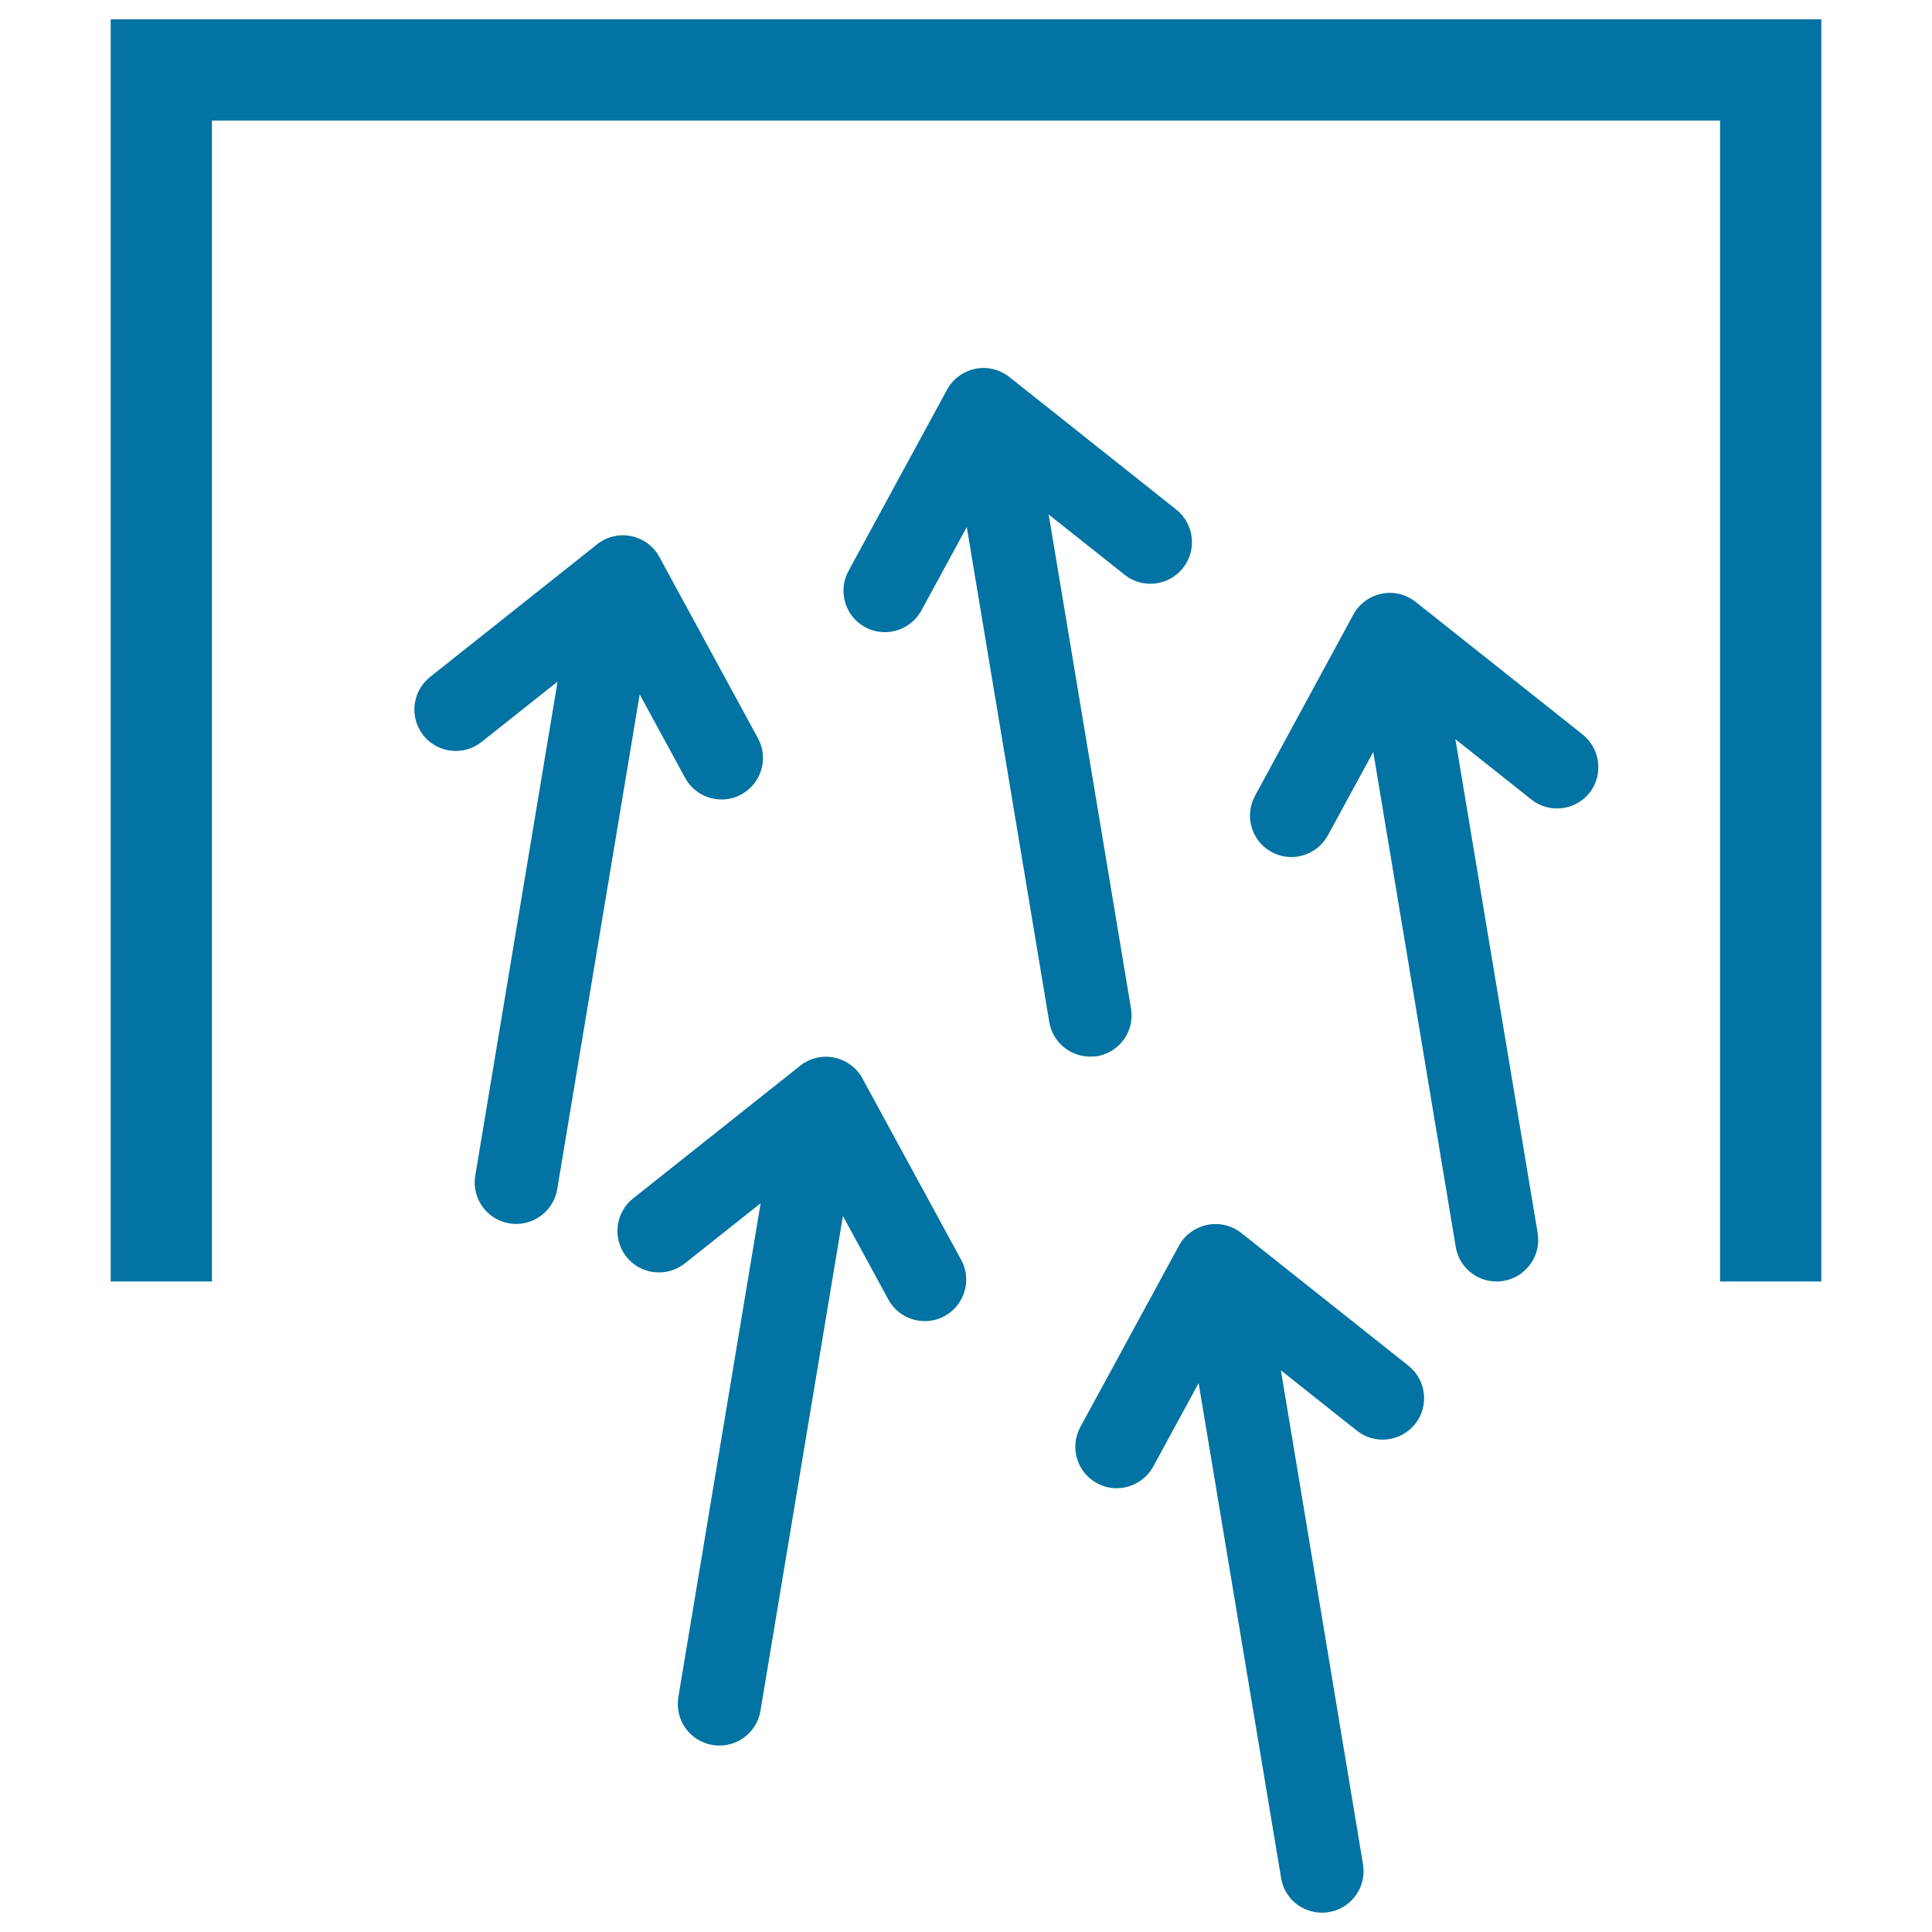 <svg xmlns="http://www.w3.org/2000/svg" viewBox="0 0 1000 1000" style="fill:#0273a2">
<title>Data Flow SVG icon</title>
<g><g><polygon points="57.3,10 57.3,663.3 109.7,663.3 109.7,62.4 890.3,62.4 890.3,663.3 942.7,663.3 942.7,10 "/><path d="M354.6,402.6c3.9,7.2,11.3,11.2,18.9,11.2c3.5,0,7-0.8,10.2-2.6c10.4-5.7,14.3-18.7,8.6-29.1l-51-93.8c-3-5.6-8.4-9.5-14.6-10.8c-6.2-1.3-12.7,0.3-17.6,4.2l-86.5,68.7c-9.3,7.4-10.8,20.9-3.5,30.2c7.4,9.3,20.9,10.8,30.2,3.4l39.3-31.2l-42.6,255.7c-2,11.7,6,22.8,17.6,24.7c1.2,0.2,2.4,0.3,3.6,0.3c10.3,0,19.4-7.4,21.2-17.9l42.7-256.2L354.6,402.6z"/><path d="M819.2,380.2l-86.5-68.7c-5-3.9-11.4-5.5-17.6-4.2c-6.2,1.3-11.6,5.2-14.6,10.8l-50.9,93.8c-5.7,10.4-1.8,23.5,8.6,29.1c3.3,1.8,6.8,2.6,10.2,2.6c7.6,0,15-4.1,18.9-11.2l23.5-43.2l42.7,256.2c1.7,10.5,10.8,17.9,21.1,17.9c1.2,0,2.4-0.1,3.6-0.3c11.7-2,19.6-13,17.7-24.7l-42.6-255.7l39.3,31.2c9.3,7.4,22.8,5.8,30.2-3.5C830,401.1,828.4,387.6,819.2,380.2z"/><path d="M446.4,558.2c-3-5.6-8.4-9.5-14.6-10.8c-6.2-1.3-12.7,0.3-17.6,4.2l-86.5,68.7c-9.3,7.4-10.8,20.9-3.5,30.2c7.4,9.3,20.9,10.8,30.2,3.5l39.3-31.2l-42.6,255.7c-1.9,11.7,6,22.8,17.7,24.7c1.2,0.2,2.4,0.3,3.6,0.3c10.3,0,19.4-7.4,21.2-17.9l42.7-256.2l23.5,43.2c3.9,7.2,11.3,11.2,18.9,11.2c3.5,0,7-0.8,10.2-2.6c10.4-5.7,14.3-18.7,8.6-29.1L446.4,558.2z"/><path d="M729,706.9l-86.5-68.7c-5-3.9-11.4-5.5-17.7-4.2c-6.2,1.3-11.6,5.2-14.6,10.8l-51,93.8c-5.7,10.4-1.8,23.5,8.6,29.1c3.3,1.8,6.8,2.6,10.2,2.6c7.6,0,15-4.1,18.9-11.2l23.5-43.2l42.7,256.2c1.7,10.5,10.8,17.9,21.2,17.9c1.2,0,2.4-0.1,3.5-0.3c11.7-1.9,19.6-13,17.7-24.7L663,709.3l39.3,31.2c9.3,7.4,22.8,5.8,30.2-3.5C739.8,727.8,738.3,714.3,729,706.9z"/><path d="M567.8,546.7c11.7-2,19.6-13,17.6-24.7l-42.6-255.7l39.3,31.2c9.3,7.4,22.8,5.8,30.2-3.5c7.4-9.3,5.8-22.8-3.4-30.2l-86.5-68.7c-5-3.9-11.4-5.5-17.6-4.2c-6.2,1.3-11.6,5.2-14.6,10.8l-51,93.8c-5.7,10.4-1.8,23.5,8.6,29.1c3.3,1.8,6.8,2.6,10.2,2.6c7.6,0,15-4.1,18.9-11.2l23.5-43.2L543.1,529c1.8,10.5,10.8,17.9,21.2,17.9C565.4,546.9,566.6,546.8,567.8,546.7z"/></g></g>
</svg>